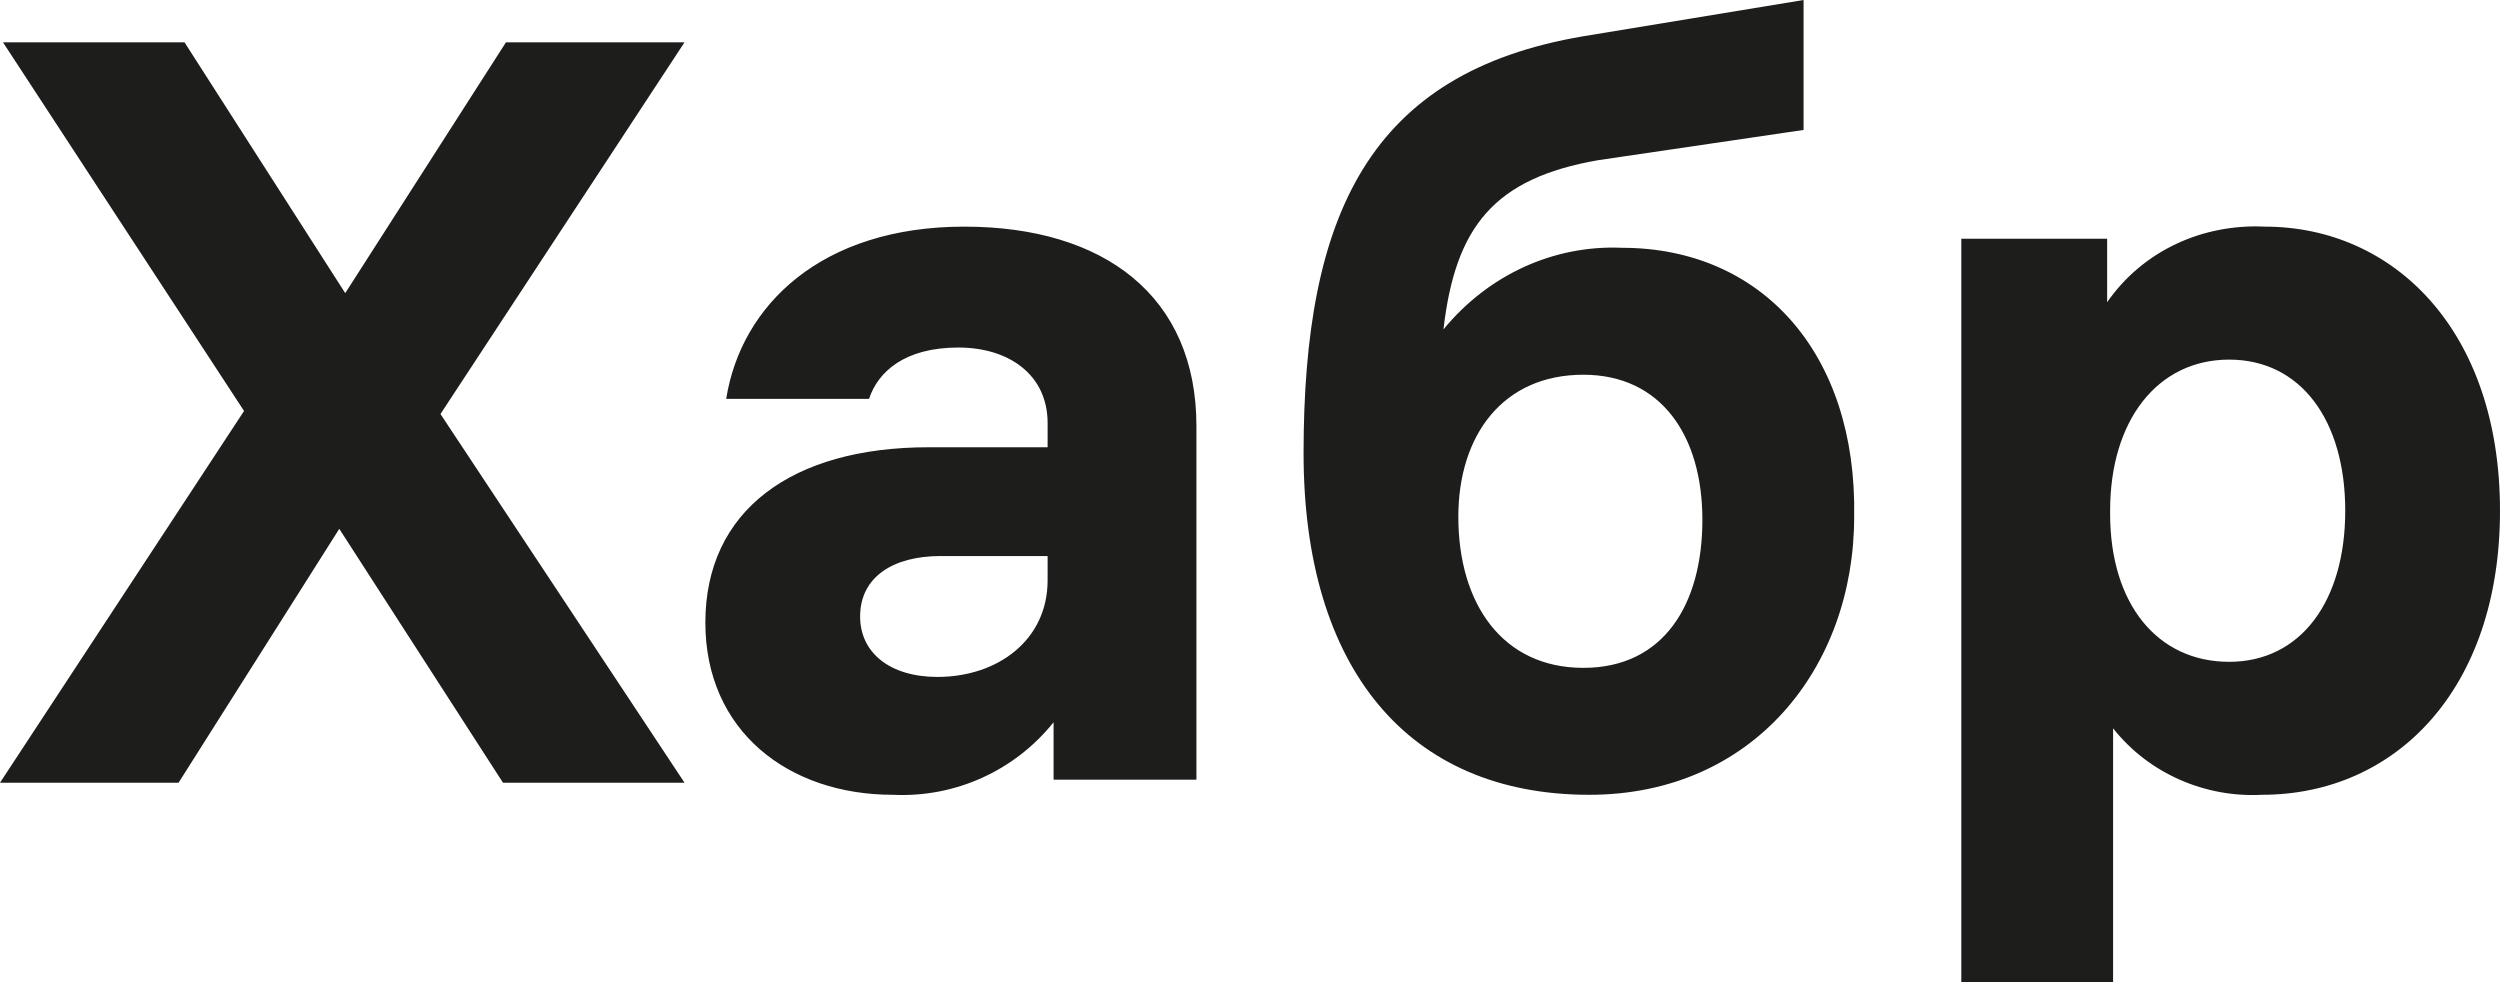 <svg width="84" height="33" viewBox="0 0 84 33" fill="none" xmlns="http://www.w3.org/2000/svg">
<path fill-rule="evenodd" clip-rule="evenodd" d="M23 26.299L14.8 13.911L23 1.422H17L11.6 9.849L6.2 1.422H0.1L8.2 13.809L0 26.299H6L11.4 17.769L16.9 26.299H23ZM32.4 7.615C27.6 7.615 24.9 10.255 24.4 13.403H29.2C29.5 12.489 30.4 11.677 32.2 11.677C33.9 11.677 35.2 12.591 35.2 14.215V15.028H31.2C26.6 15.028 23.7 17.16 23.7 20.917C23.7 24.572 26.5 26.705 30 26.705C32.1 26.806 34.1 25.892 35.4 24.268V26.197H40.2V14.317C40.2 9.951 37.1 7.615 32.4 7.615ZM31.5 22.745C29.9 22.745 28.9 21.932 28.9 20.714C28.9 19.394 30 18.683 31.6 18.683H35.2V19.495C35.2 21.526 33.5 22.745 31.5 22.745ZM54.5 8.326C52.2 8.225 50 9.24 48.5 11.068C48.9 7.615 50.2 5.991 53.7 5.382L60.6 4.366V0L53.2 1.218C46 2.437 43.8 7.209 43.8 15.231C43.8 22.44 47.3 26.705 53.4 26.705C58.9 26.705 62.3 22.44 62.3 17.363C62.4 11.88 59.2 8.326 54.5 8.326ZM53.2 22.44C50.5 22.44 49 20.308 49 17.363C49 14.621 50.5 12.591 53.2 12.591C55.8 12.591 57.2 14.621 57.2 17.465C57.2 20.308 55.9 22.44 53.2 22.44ZM76.1 7.615C74 7.514 72 8.428 70.8 10.154V8.022H65.9V33H71V24.471C72.2 25.994 74.1 26.806 76 26.705C80.5 26.705 84 23.151 84 17.16C84 11.068 80.4 7.615 76.1 7.615ZM74.9 22.237C72.5 22.237 70.9 20.308 70.9 17.262V17.16C70.9 14.114 72.5 12.083 74.9 12.083C77.3 12.083 78.8 14.114 78.8 17.16C78.8 20.206 77.3 22.237 74.9 22.237Z" fill="#1D1D1B"/>
</svg>
